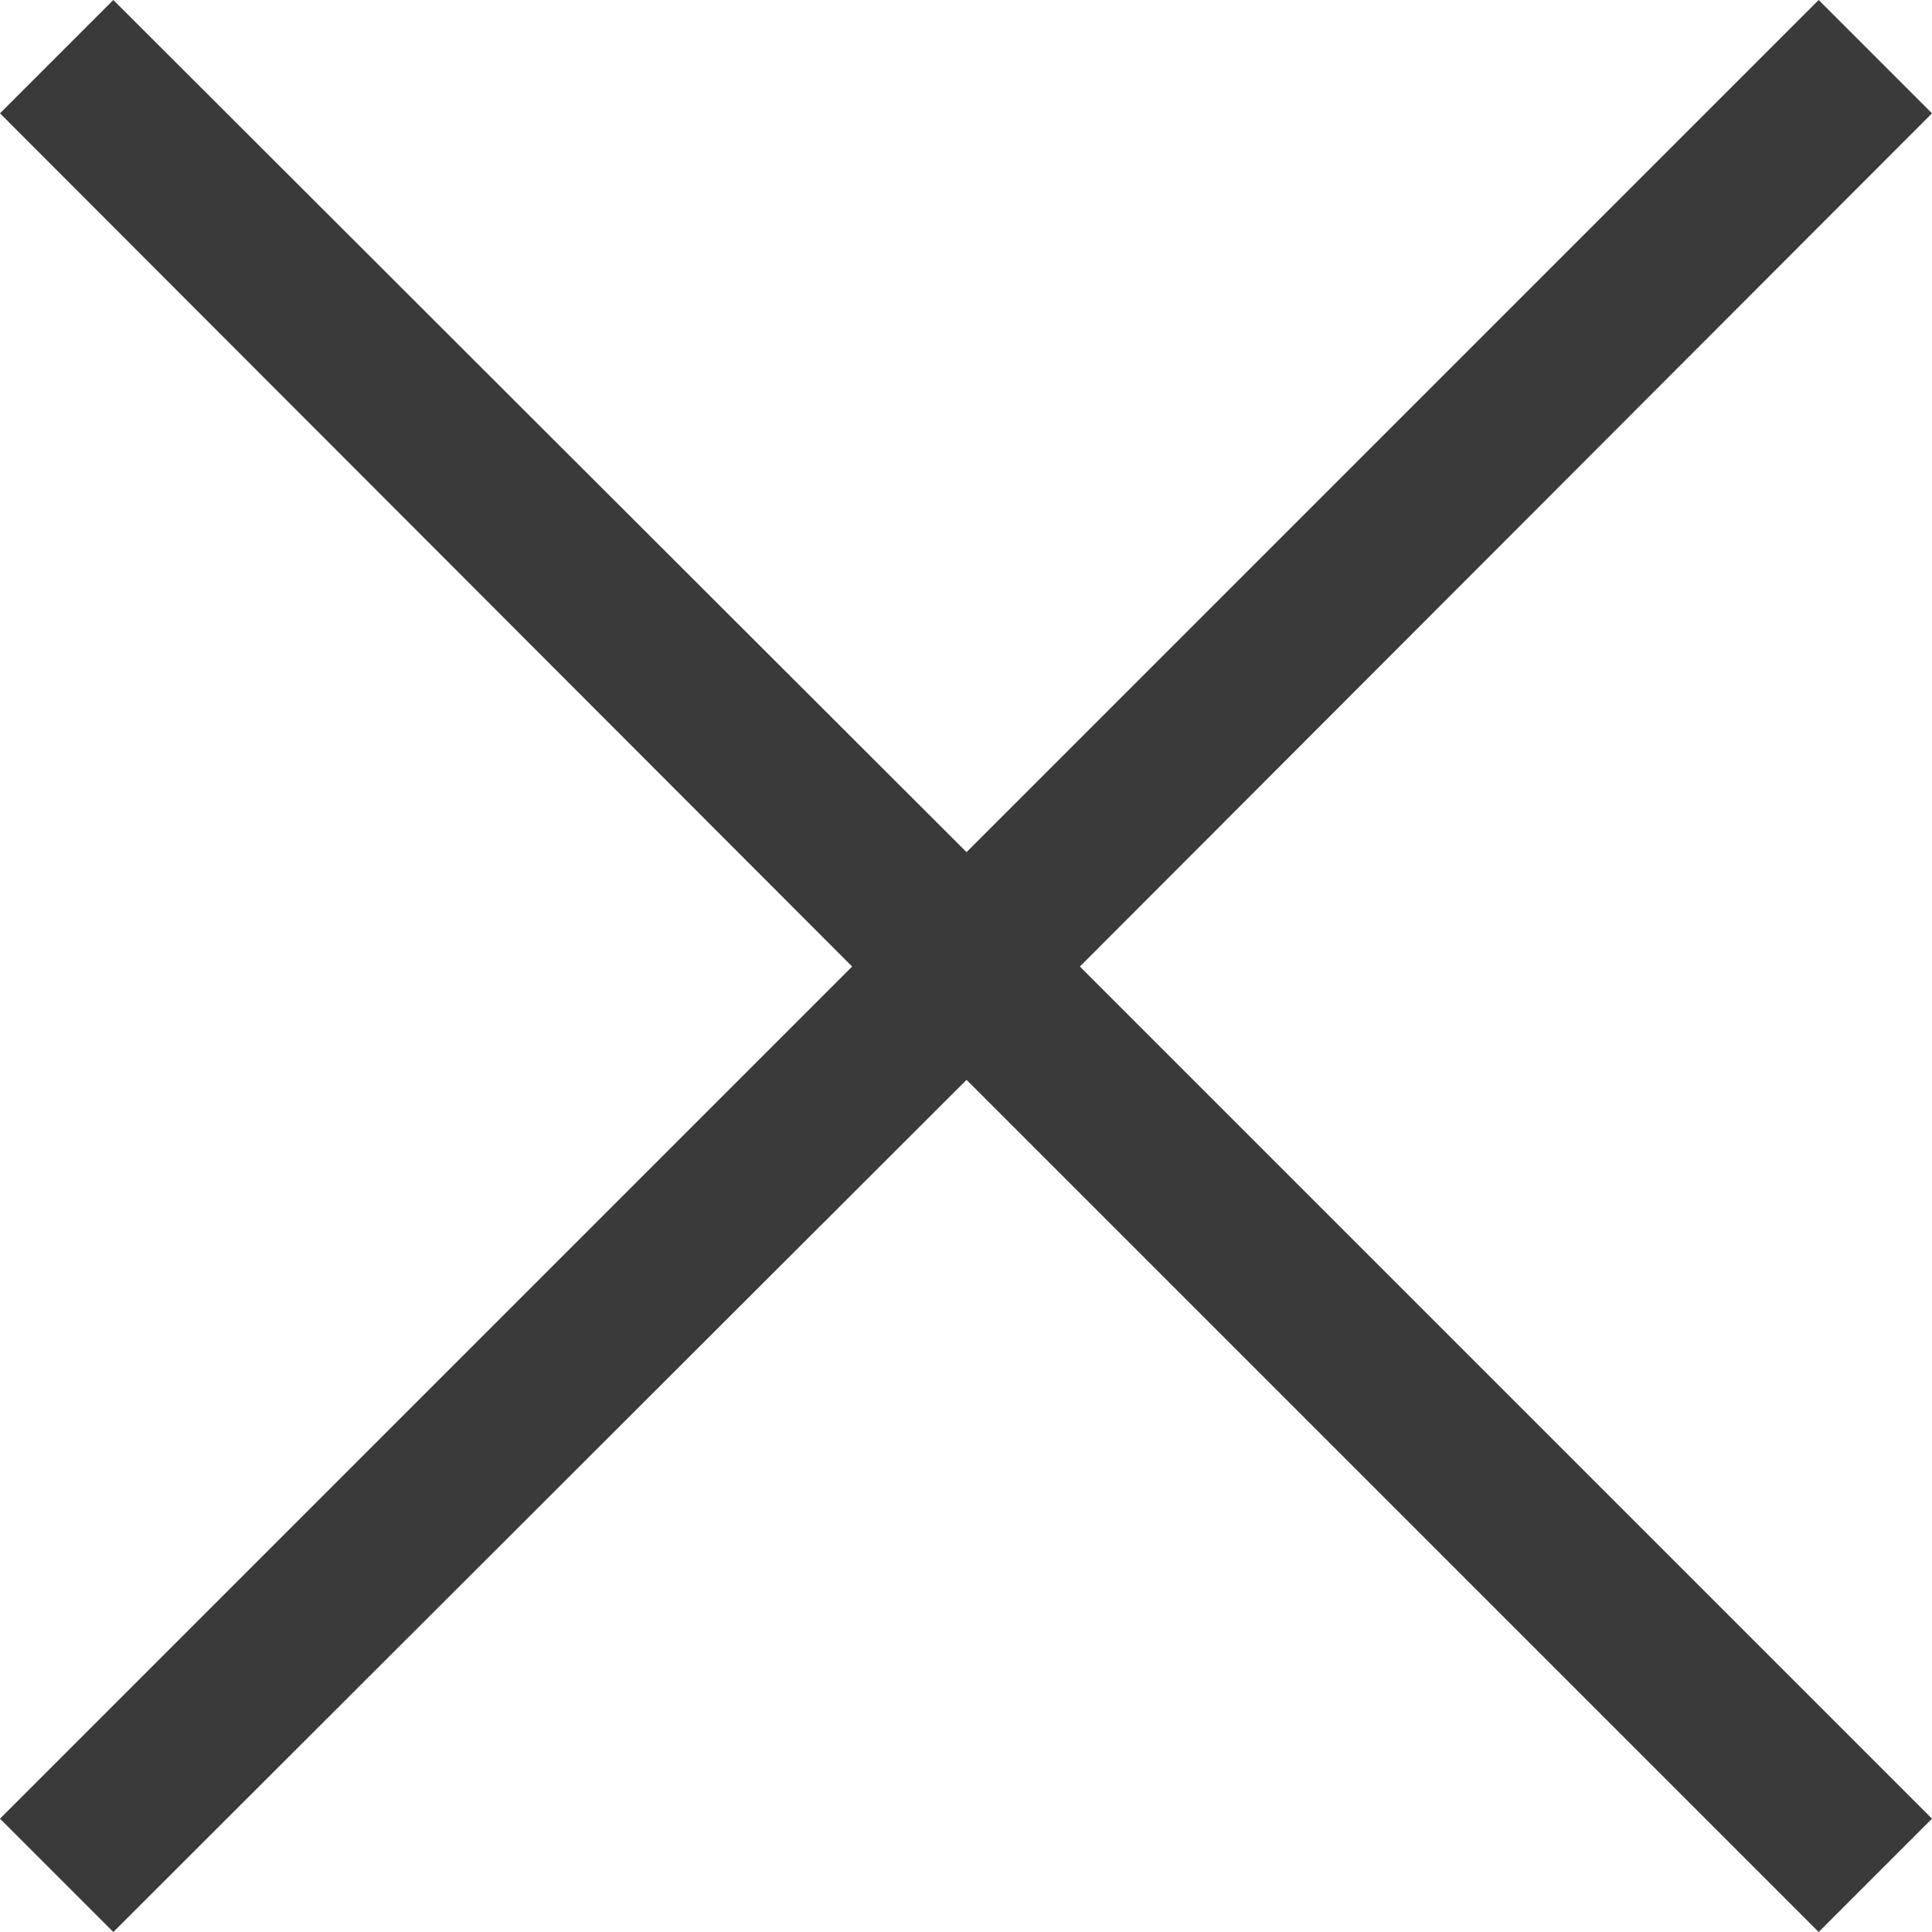 <svg xmlns="http://www.w3.org/2000/svg" viewBox="0 0 18.07 18.07"><defs><style>.cls-1{fill:#3a3a3a;}</style></defs><title>Asset 1</title><g id="Layer_2" data-name="Layer 2"><g id="Layer_1-2" data-name="Layer 1"><polygon class="cls-1" points="18.07 1.06 17.01 0 9.04 7.97 1.06 0 0 1.06 7.97 9.04 0 17.01 1.06 18.07 9.04 10.1 17.01 18.07 18.07 17.01 10.1 9.04 18.07 1.06"/></g></g></svg>